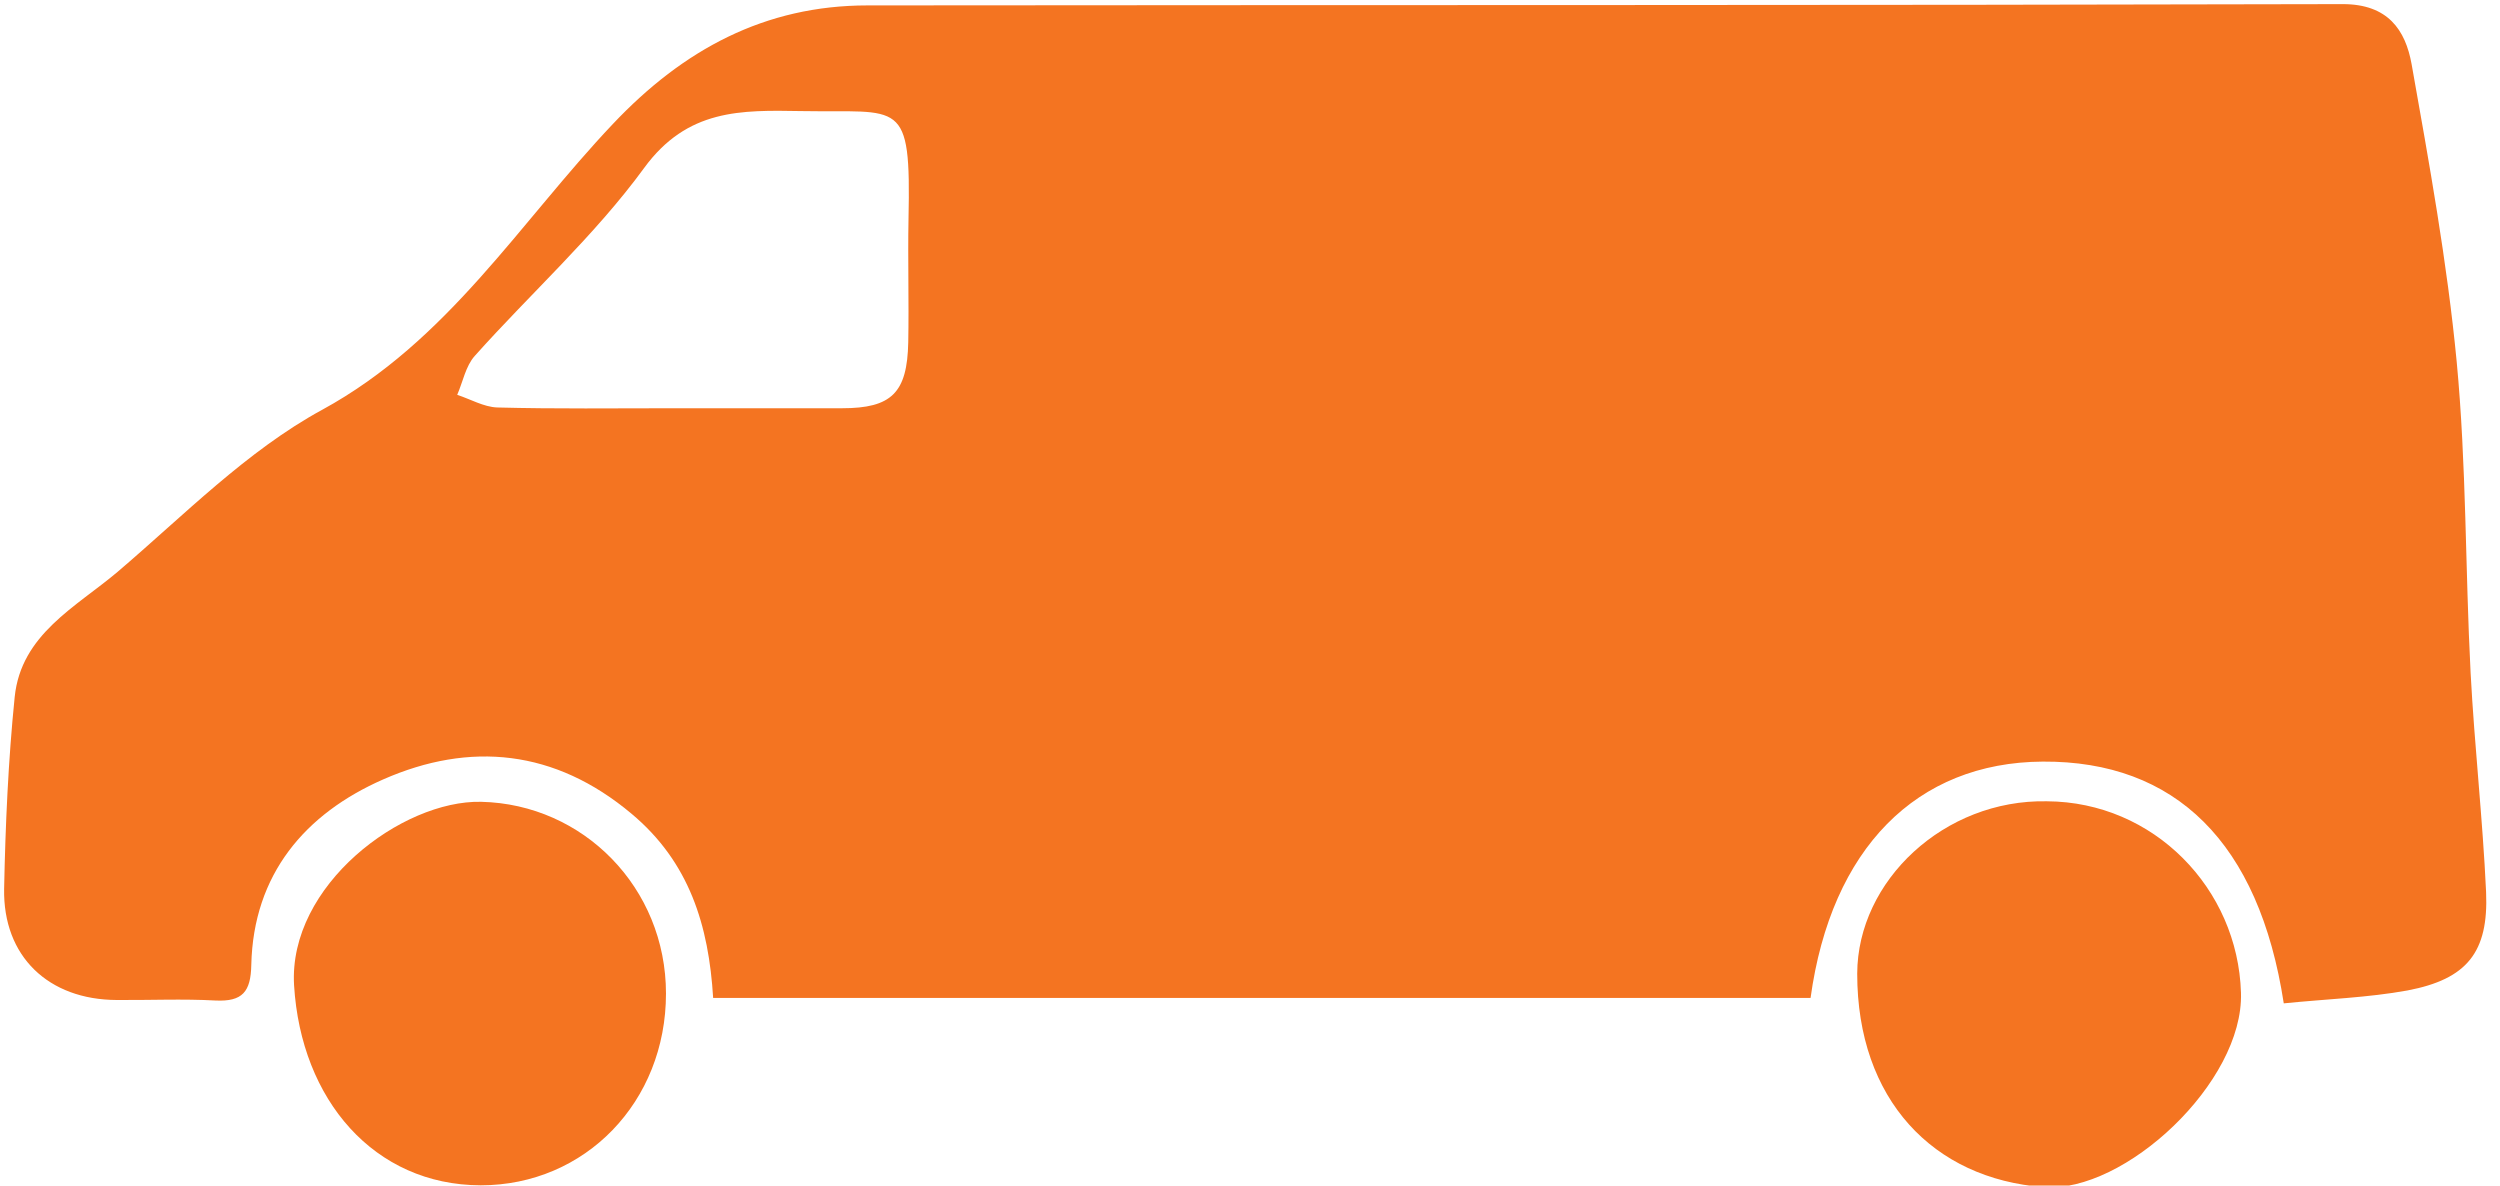 <?xml version="1.0" encoding="utf-8"?>
<!-- Generator: Adobe Illustrator 27.4.1, SVG Export Plug-In . SVG Version: 6.00 Build 0)  -->
<svg version="1.1" id="Layer_1" xmlns="http://www.w3.org/2000/svg" xmlns:xlink="http://www.w3.org/1999/xlink" x="0px" y="0px"
	 viewBox="0 0 97 46" style="enable-background:new 0 0 97 46;" xml:space="preserve">
<style type="text/css">
	.st0{clip-path:url(#SVGID_00000005244030850761531240000018413666503352963724_);fill:#F47421;}
</style>
<g>
	<defs>
		<rect id="SVGID_1_" x="0.17" y="0.15" width="96.3" height="45.92"/>
	</defs>
	<clipPath id="SVGID_00000036231789425807013930000010924787521727987632_">
		<use xlink:href="#SVGID_1_"  style="overflow:visible;"/>
	</clipPath>
	<path style="clip-path:url(#SVGID_00000036231789425807013930000010924787521727987632_);fill:#F47421;" d="M88.61,38.93
		c-0.96-6.25-4.21-9.41-9.35-9.38c-4.9,0.03-8.21,3.37-9.01,9.17H27.67c-0.17-2.81-0.92-5.27-3.17-7.15
		c-2.97-2.49-6.26-2.81-9.63-1.33c-3.03,1.33-5.04,3.68-5.12,7.2c-0.02,1.04-0.34,1.43-1.39,1.38c-1.27-0.07-2.55-0.01-3.83-0.02
		c-2.65-0.01-4.42-1.69-4.37-4.32c0.05-2.48,0.16-4.97,0.41-7.44c0.25-2.43,2.38-3.49,3.99-4.85c2.57-2.19,5.02-4.7,7.94-6.29
		c4.89-2.67,7.66-7.27,11.28-11.09c2.73-2.89,5.9-4.6,9.88-4.6c19.08-0.02,38.16,0,57.24-0.05c1.75,0,2.43,1,2.67,2.33
		c0.68,3.83,1.38,7.68,1.75,11.55c0.38,4.01,0.33,8.05,0.54,12.08c0.15,2.83,0.47,5.66,0.6,8.49c0.1,2.34-0.74,3.38-3.05,3.82
		C91.87,38.71,90.29,38.76,88.61,38.93 M26.14,15.84c2.18,0,4.35,0,6.53,0c1.93,0,2.53-0.6,2.57-2.56c0.03-1.59-0.02-3.19,0.01-4.78
		c0.1-4.73-0.28-4.12-4.16-4.19c-2.34-0.04-4.42-0.09-6.1,2.21c-1.92,2.63-4.39,4.85-6.57,7.29c-0.35,0.39-0.46,1-0.68,1.51
		c0.52,0.17,1.03,0.47,1.55,0.49C21.57,15.87,23.86,15.84,26.14,15.84"/>
	<path style="clip-path:url(#SVGID_00000036231789425807013930000010924787521727987632_);fill:#F47421;" d="M79.42,31.09
		c4.14,0.02,7.41,3.38,7.53,7.43c0.11,3.47-4.52,7.78-7.65,7.54c-4.3-0.32-7.24-3.41-7.24-8.28C72.07,34.17,75.44,31.01,79.42,31.09
		"/>
	<path style="clip-path:url(#SVGID_00000036231789425807013930000010924787521727987632_);fill:#F47421;" d="M25.84,38.55
		c0,4.2-3.13,7.44-7.19,7.44c-4.13-0.01-6.97-3.31-7.24-7.76c-0.23-3.88,4.19-7.19,7.26-7.12C22.63,31.2,25.84,34.44,25.84,38.55"/>
</g>
</svg>
